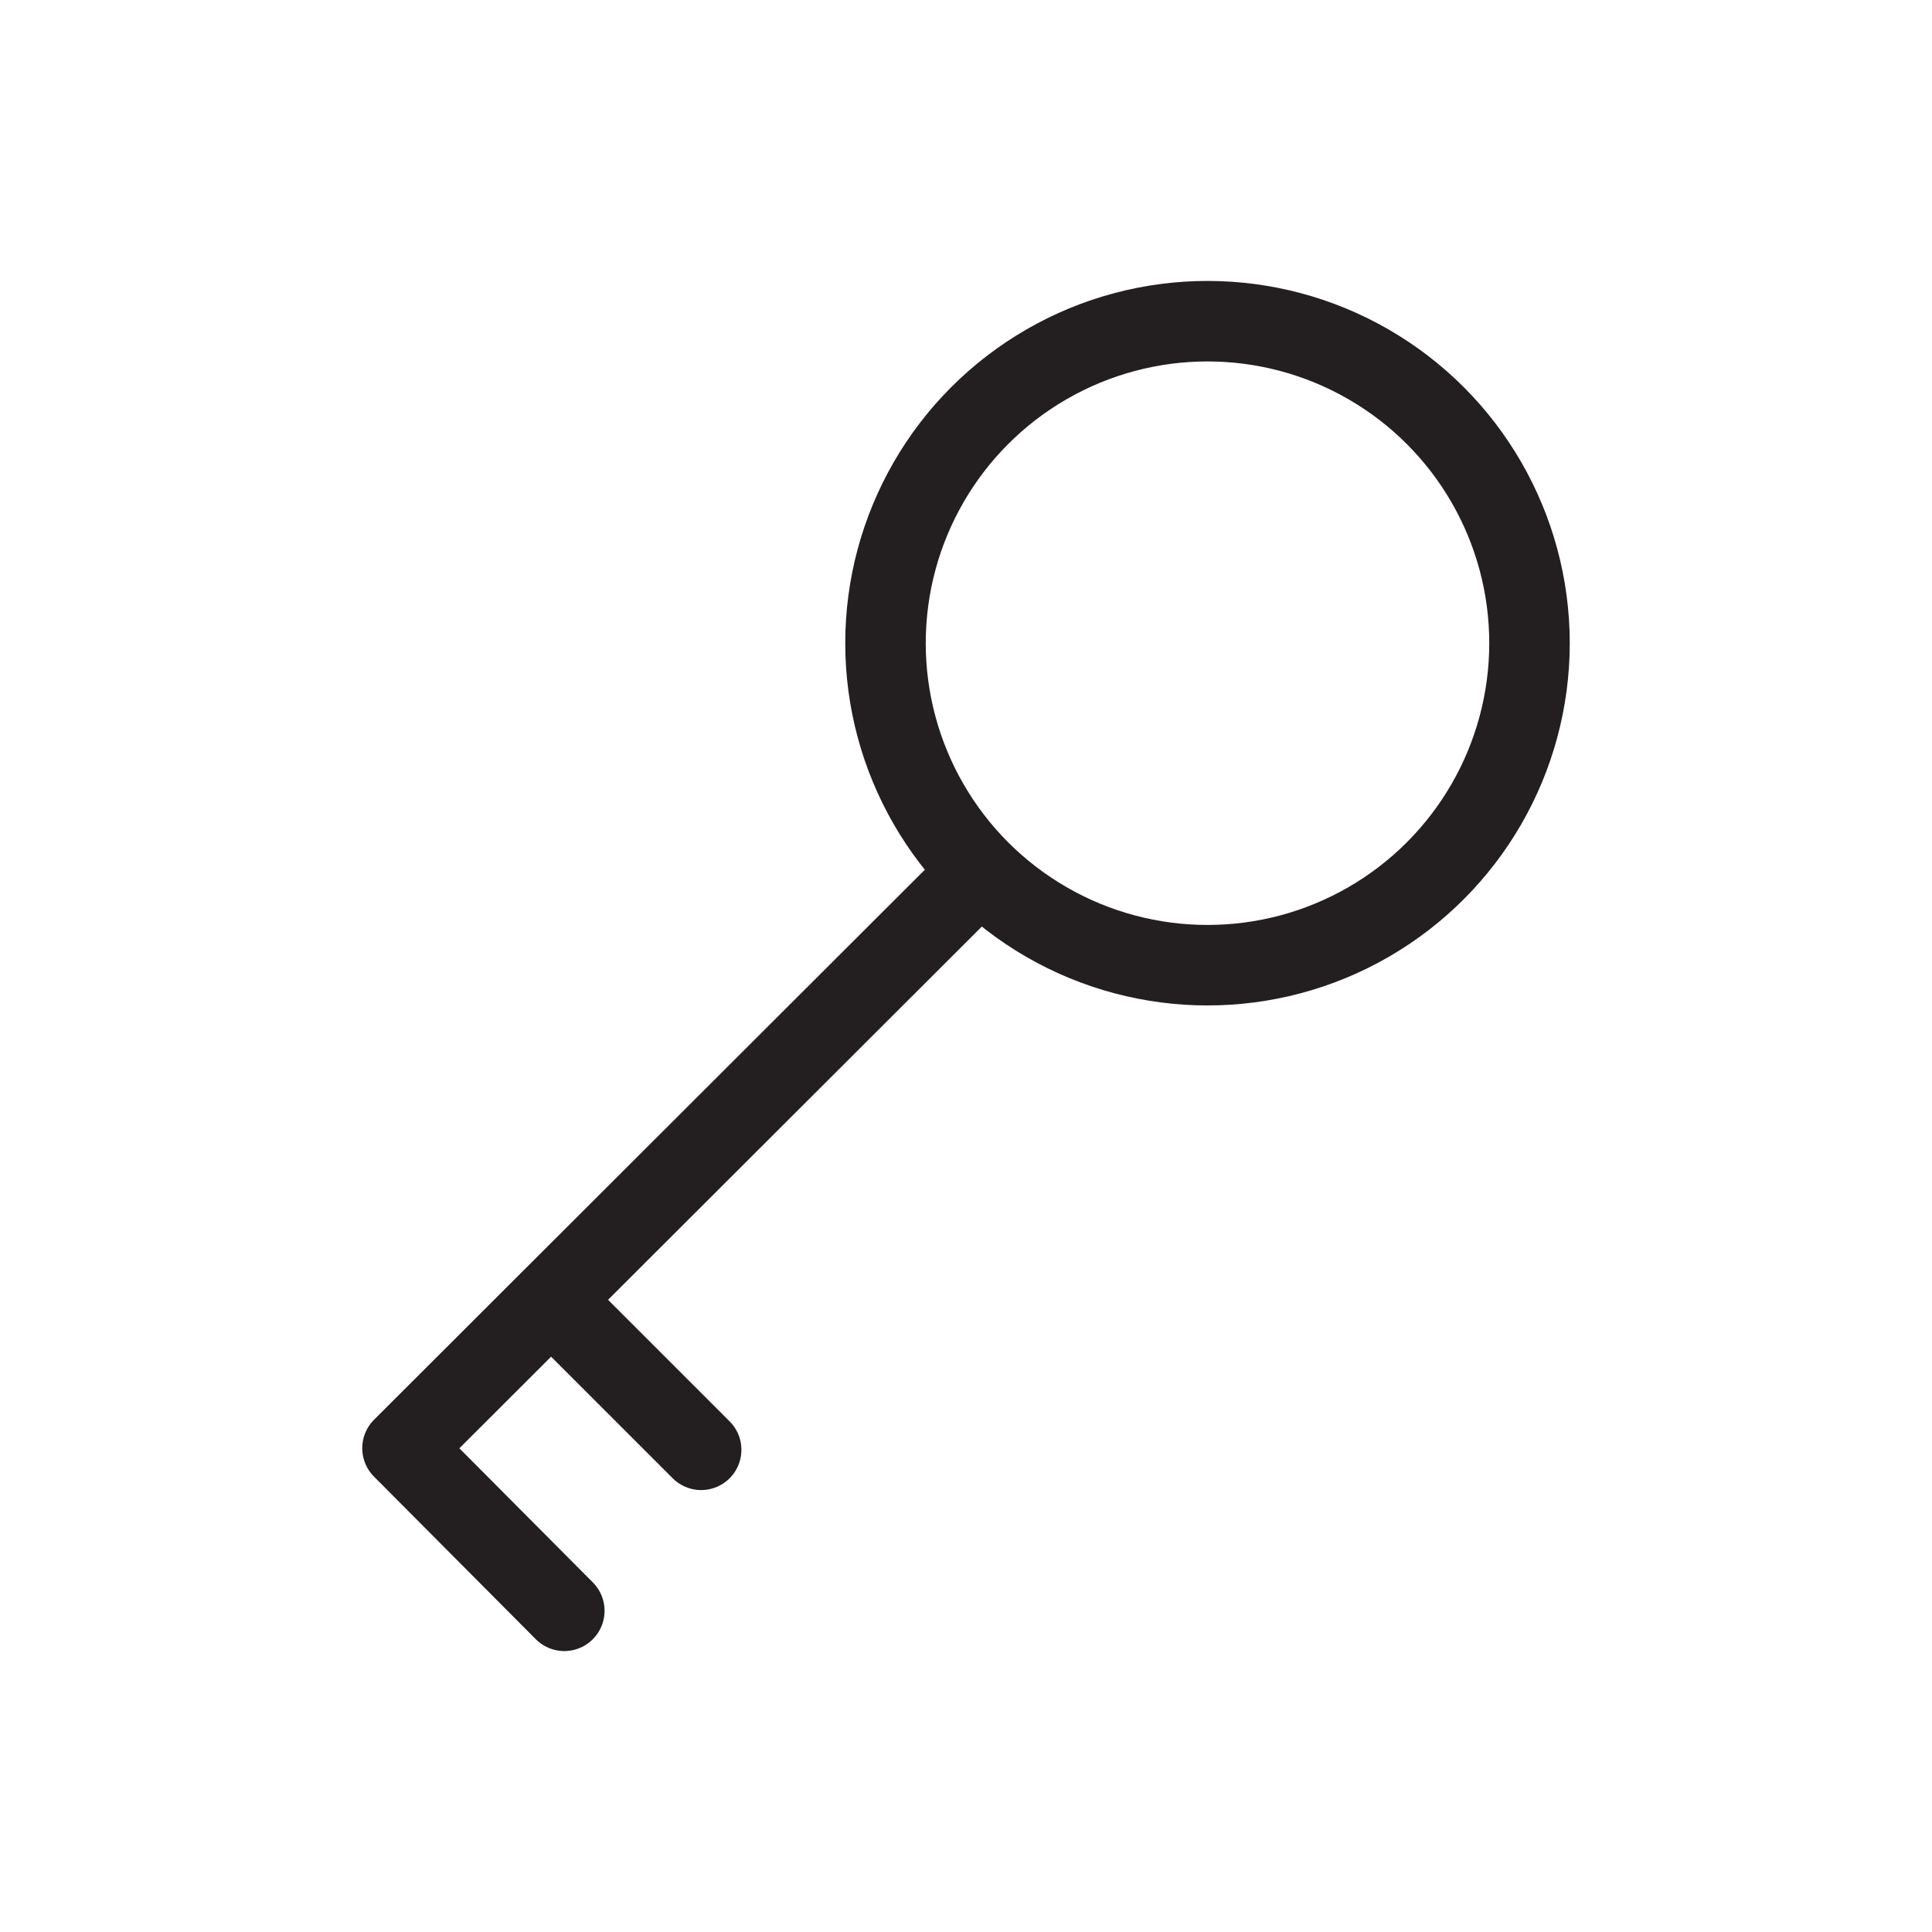 <?xml version="1.0" encoding="UTF-8"?> <svg xmlns="http://www.w3.org/2000/svg" id="graphic" width="24" height="24" viewBox="0 0 24 24"><defs><style> .cls-1 { fill: none; stroke: #231f20; stroke-linecap: round; stroke-linejoin: round; } </style></defs><circle class="cls-1" cx="15" cy="7.99" r="4"></circle><polyline class="cls-1" points="12 11 5 17.99 7.01 20.01"></polyline><line class="cls-1" x1="8.71" y1="18.01" x2="6.85" y2="16.15"></line></svg> 